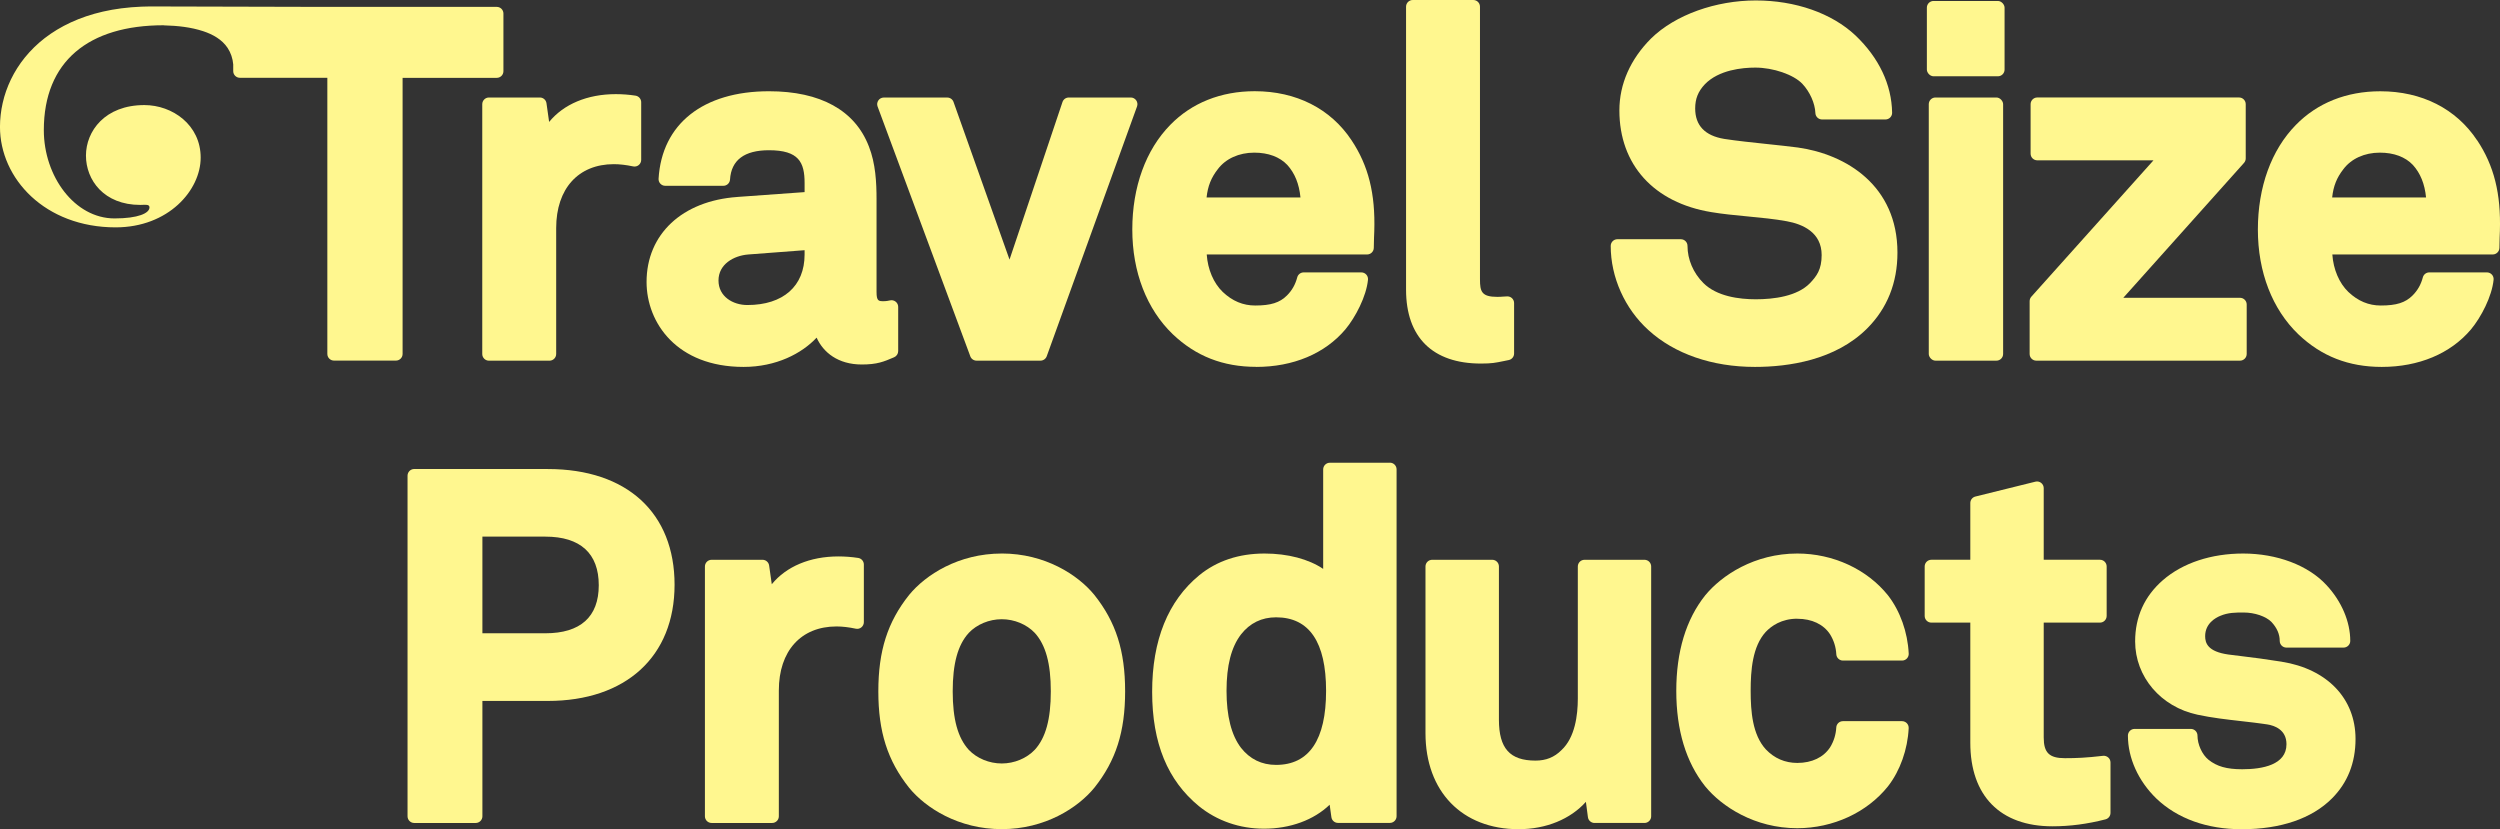 <svg viewBox="0 0 878.68 291.43" xmlns="http://www.w3.org/2000/svg" data-sanitized-data-name="Layer 1" data-name="Layer 1" id="Layer_1">
  <rect x="0" y="0" width="878.68" height="291.43" fill="#333333" stroke="none"/>
  <defs>
    <style>
      .cls-1 {
        fill: #fff78f;
        stroke-width: 0px;
      }
    </style>
  </defs>
  <g>
    <path d="m169.5,36.62v87.8c0,1.3,1.05,2.35,2.35,2.35h21.28c1.29,0,2.35-1.05,2.35-2.35v-44.24c0-13.86,7.77-22.48,20.28-22.48,2.01,0,4.35.27,6.77.79.69.14,1.42-.02,1.96-.47.55-.45.87-1.12.87-1.82v-20.26c0-1.16-.85-2.14-1.99-2.32-2.3-.35-4.64-.53-6.94-.53-10.03,0-18.35,3.55-23.43,9.77l-.93-6.57c-.16-1.16-1.15-2.02-2.32-2.02h-17.9c-1.29,0-2.35,1.05-2.35,2.35Z" class="cls-1"></path>
    <path d="m259.14,69.23c-19.38,1.37-31.89,13.09-31.89,29.86,0,14.39,10.67,29.87,34.09,29.87,11.45,0,20.48-4.71,25.68-10.29,2.33,5.21,7.56,9.44,15.86,9.44,5.43,0,7.71-.97,11.39-2.55.86-.37,1.42-1.22,1.42-2.16v-15.54c0-.72-.33-1.41-.91-1.85-.57-.45-1.31-.6-2.02-.42-.27.07-1.26.27-2.13.27-1.8,0-2.55,0-2.55-3.23v-32.59c0-5.81-.32-12.56-2.69-18.57-4.88-12.69-17.02-19.4-35.11-19.4-23.16,0-37.66,11.49-38.81,30.74-.04.64.19,1.28.63,1.75.44.47,1.06.74,1.71.74h20.43c1.24,0,2.26-.96,2.34-2.2.43-6.83,5.03-10.3,13.7-10.3,10.46,0,12.51,4.22,12.51,11.5v3.22l-23.65,1.7Zm3.54,37.98c-5.05,0-10.15-2.96-10.15-8.63s5.28-8.73,10.49-9.14l19.77-1.5v1.52c0,11.11-7.52,17.75-20.11,17.75Z" class="cls-1"></path>
    <path d="m341.03,125.23c.34.92,1.22,1.53,2.2,1.53h22.46c.99,0,1.87-.62,2.21-1.55l31.74-87.8c.26-.72.15-1.52-.29-2.14-.44-.63-1.15-1-1.92-1h-21.78c-1.01,0-1.9.64-2.22,1.6l-18.61,55.37-19.68-55.4c-.33-.94-1.22-1.56-2.21-1.56h-22.29c-.77,0-1.49.38-1.92,1.01-.44.63-.54,1.44-.27,2.15l32.59,87.8Z" class="cls-1"></path>
    <path d="m441.5,128.96c13.03,0,24.16-4.67,31.35-13.17,3.53-4.23,7.39-11.59,7.96-17.48.06-.66-.15-1.31-.6-1.8-.44-.49-1.08-.77-1.74-.77h-20.26c-1.07,0-2,.72-2.27,1.75-.66,2.51-1.84,4.6-3.61,6.36-2.54,2.54-5.67,3.53-11.17,3.53-4.27,0-8-1.56-11.38-4.75-3.25-3.12-5.29-7.94-5.65-13.19h56.37c1.29,0,2.35-1.05,2.35-2.35,0-1.82.16-5.81.17-5.84.41-13.19-2.06-23.03-7.98-31.93-7.37-11.13-19.45-17.26-34.04-17.26-11.88,0-22.15,4.1-29.7,11.85-8.6,8.77-13.33,21.82-13.33,36.76s5.05,27.99,14.24,36.82c8.1,7.71,17.68,11.45,29.3,11.45Zm-17.42-59.56c.42-3.98,1.62-6.97,3.94-9.93,2.77-3.7,7.44-5.82,12.81-5.82,4.93,0,8.94,1.49,11.62,4.32,2.63,2.9,4.16,6.66,4.63,11.43h-33Z" class="cls-1"></path>
    <path d="m528.52,126.91l1.75-.36c1.1-.22,1.89-1.18,1.89-2.3v-17.73c0-1.3-1.05-2.35-2.35-2.35-.6,0-1.05.04-1.55.08-.49.04-1.06.09-1.99.09-5.52,0-6.1-1.86-6.1-6.1V2.35c0-1.3-1.05-2.35-2.35-2.35h-21.28c-1.29,0-2.35,1.05-2.35,2.35v99.45c0,16.75,9.35,25.98,26.32,25.98,3.8,0,5.11-.27,8-.87Z" class="cls-1"></path>
    <path d="m616.77,128.96c11.84,0,28.3-2.35,39.48-13.52,7.06-7.07,10.65-16.03,10.65-26.65,0-23.59-18.05-34.55-34.97-36.94-3.25-.42-7-.82-10.81-1.22-5.28-.56-10.75-1.13-15.11-1.81-6.77-1.12-10.2-4.72-10.2-10.69,0-3.42,1.02-5.97,3.39-8.5,4.94-5.11,13.23-5.87,17.73-5.87,6.32,0,13.43,2.45,16.53,5.68,2.65,2.81,4.46,6.86,4.6,10.3.05,1.26,1.08,2.25,2.34,2.25h22.29c.63,0,1.23-.25,1.67-.7.44-.45.69-1.05.67-1.68-.17-9.9-4.62-19.29-12.9-27.17-8.32-7.81-21.09-12.28-35.03-12.28s-28.23,4.98-36.78,13.35c-7.3,7.3-11.15,16.05-11.15,25.3,0,19.08,12.1,32.44,32.35,35.75,3.82.65,8.27,1.08,12.57,1.49,4.78.46,9.72.93,13.91,1.71,5.6,1.02,12.26,3.9,12.26,11.88,0,5.12-1.77,7.41-4.07,9.85-4.54,4.71-12.88,5.7-19.08,5.7-5.8,0-13.7-.99-18.44-5.73-3.53-3.53-5.56-8.28-5.56-13.03,0-1.3-1.05-2.35-2.35-2.35h-22.29c-1.29,0-2.35,1.05-2.35,2.35,0,11.02,4.96,22.08,13.26,29.59,9.14,8.35,22.41,12.94,37.38,12.94Z" class="cls-1"></path>
    <rect ry="2.35" rx="2.35" height="26.47" width="27.31" y=".34" x="677.24" class="cls-1"></rect>
    <rect ry="2.35" rx="2.35" height="92.49" width="26.13" y="34.27" x="677.91" class="cls-1"></rect>
    <path d="m715.71,126.76h71.59c1.29,0,2.35-1.05,2.35-2.35v-17.39c0-1.3-1.05-2.35-2.35-2.35h-41.02l42.43-47.42c.38-.43.6-.99.6-1.56v-19.08c0-1.3-1.05-2.35-2.35-2.35h-70.91c-1.29,0-2.35,1.05-2.35,2.35v17.39c0,1.3,1.05,2.35,2.35,2.35h40.84l-42.93,47.93c-.38.43-.6.99-.6,1.56v18.57c0,1.3,1.05,2.35,2.35,2.35Z" class="cls-1"></path>
    <path d="m870.65,49.34c-7.37-11.13-19.45-17.26-34.04-17.26-11.88,0-22.15,4.1-29.7,11.85-8.6,8.77-13.33,21.82-13.33,36.76s5.05,27.99,14.24,36.82c8.1,7.71,17.68,11.45,29.3,11.45,13.03,0,24.16-4.67,31.35-13.17,3.53-4.23,7.39-11.59,7.96-17.48.06-.66-.15-1.31-.6-1.8-.44-.49-1.08-.77-1.74-.77h-20.26c-1.07,0-2,.72-2.27,1.75-.66,2.51-1.84,4.6-3.61,6.36-2.54,2.54-5.67,3.53-11.17,3.53-4.27,0-8-1.56-11.38-4.75-3.25-3.12-5.29-7.94-5.65-13.19h56.37c1.29,0,2.35-1.05,2.35-2.35,0-1.82.16-5.81.17-5.84.41-13.19-2.06-23.03-7.98-31.93Zm-34.21,4.31c4.93,0,8.94,1.49,11.62,4.32,2.63,2.9,4.16,6.66,4.63,11.43h-33c.42-3.98,1.62-6.97,3.94-9.93,2.77-3.7,7.44-5.82,12.81-5.82Z" class="cls-1"></path>
    <path d="m192.53,164.84h-46.94c-1.29,0-2.35,1.05-2.35,2.35v119.71c0,1.3,1.05,2.35,2.35,2.35h21.61c1.29,0,2.35-1.05,2.35-2.35v-40.54h22.98c27.49,0,44.56-15.65,44.56-40.84s-16.66-40.67-44.56-40.67Zm-22.98,23.77h22.14c12.28,0,18.76,5.9,18.76,17.07s-6.49,16.9-18.76,16.9h-22.14v-33.98Z" class="cls-1"></path>
    <path d="m301.63,196.1c-2.3-.35-4.64-.53-6.94-.53-10.03,0-18.35,3.55-23.43,9.77l-.93-6.57c-.16-1.16-1.15-2.02-2.32-2.02h-17.9c-1.29,0-2.35,1.05-2.35,2.35v87.8c0,1.3,1.05,2.35,2.35,2.35h21.28c1.29,0,2.35-1.05,2.35-2.35v-44.24c0-13.86,7.77-22.48,20.28-22.48,2.01,0,4.35.27,6.77.79.69.15,1.42-.02,1.96-.47.55-.45.87-1.12.87-1.82v-20.26c0-1.16-.85-2.14-1.99-2.32Z" class="cls-1"></path>
    <path d="m352.09,194.55c-15.23,0-26.79,7.51-32.57,14.56-7.58,9.52-10.81,19.65-10.81,33.88s3.23,24.36,10.83,33.9c5.75,7.03,17.32,14.53,32.54,14.53s26.8-7.51,32.54-14.54c0,0,.01-.01.02-.02,7.58-9.52,10.81-19.65,10.81-33.88s-3.23-24.36-10.83-33.9c-5.75-7.03-17.31-14.54-32.54-14.54Zm-11.63,27.93c2.86-3.03,7.21-4.84,11.63-4.84s8.76,1.8,11.62,4.82c3.83,4.23,5.62,10.75,5.62,20.53s-1.79,16.31-5.61,20.51c-2.86,3.03-7.21,4.84-11.63,4.84s-8.77-1.81-11.6-4.8c-3.85-4.23-5.64-10.76-5.64-20.54s1.79-16.31,5.61-20.51Z" class="cls-1"></path>
    <path d="m488.52,162.64h-21.11c-1.29,0-2.35,1.05-2.35,2.35v34.96c-5.09-3.44-12.4-5.4-20.62-5.4-8.99,0-16.7,2.56-22.93,7.63-10.99,9.04-16.56,22.83-16.56,40.98s5.51,31.19,16.4,40.15c6.41,5.2,14.33,7.95,22.92,7.95,9.26,0,17.51-3.07,23.07-8.42l.61,4.37c.16,1.16,1.15,2.02,2.32,2.02h18.24c1.29,0,2.35-1.05,2.35-2.35v-121.91c0-1.3-1.05-2.35-2.35-2.35Zm-40.02,106.2c-5.06,0-9.2-2.03-12.32-6-3.38-4.42-5.09-11.16-5.09-20.02s1.66-15.37,5.08-19.83c3.13-4,7.27-6.02,12.33-6.02,11.67,0,17.58,8.7,17.58,25.85s-5.91,26.02-17.58,26.02Z" class="cls-1"></path>
    <path d="m578.02,196.75h-21.11c-1.29,0-2.35,1.05-2.35,2.35v46.43c0,5.82-.98,13.67-5.73,18.1-2.52,2.53-5.43,3.7-9.15,3.7-9.01,0-12.85-4.3-12.85-14.37v-53.86c0-1.3-1.05-2.35-2.35-2.35h-21.11c-1.29,0-2.35,1.05-2.35,2.35v58.59c0,20.5,12.85,33.75,32.74,33.75,9.69,0,18.24-3.57,23.64-9.62l.71,5.39c.15,1.17,1.15,2.04,2.32,2.04h17.56c1.29,0,2.35-1.05,2.35-2.35v-87.8c0-1.3-1.05-2.35-2.35-2.35Z" class="cls-1"></path>
    <path d="m631.71,217.48c5.12,0,9.22,1.96,11.51,5.47,1.32,2.14,2.06,4.5,2.19,7,.07,1.25,1.1,2.22,2.34,2.22h20.77c.64,0,1.26-.26,1.7-.73.44-.47.68-1.09.64-1.73-.36-7.5-3-14.93-7.26-20.43-7.38-9.22-19.3-14.73-31.89-14.73-15,0-26.56,7.6-32.4,14.73-6.72,8.45-10.14,19.74-10.14,33.54s3.41,25.09,10.16,33.56c5.82,7.11,17.38,14.71,32.37,14.71,12.59,0,24.51-5.51,31.89-14.73,0-.01.01-.02.02-.03,4.24-5.47,6.88-12.91,7.24-20.4.03-.64-.2-1.27-.64-1.73-.44-.46-1.06-.73-1.7-.73h-20.77c-1.25,0-2.28.98-2.34,2.22-.13,2.5-.87,4.85-2.15,6.94-2.32,3.56-6.42,5.52-11.54,5.52-4.35,0-8.1-1.63-11.1-4.8-4.67-5.14-5.3-13.27-5.3-20.54s.63-15.57,5.27-20.68c2.01-2.13,5.57-4.67,11.13-4.67Z" class="cls-1"></path>
    <path d="m739.16,265.65c-5.88.69-9.37.83-13.4.83-5.5,0-7.45-1.91-7.45-7.28v-40.37h19.77c1.29,0,2.35-1.05,2.35-2.35v-17.39c0-1.3-1.05-2.35-2.35-2.35h-19.77v-25.17c0-.72-.33-1.4-.9-1.85-.56-.44-1.3-.61-2.01-.43l-21.11,5.23c-1.05.26-1.78,1.2-1.78,2.28v19.94h-13.69c-1.29,0-2.35,1.05-2.35,2.35v17.39c0,1.3,1.05,2.35,2.35,2.35h13.69v42.23c0,18.66,10.52,29.36,28.86,29.36,6.16,0,12.26-.8,18.65-2.44,1.04-.27,1.76-1.2,1.76-2.27v-17.73c0-.67-.29-1.31-.79-1.75-.5-.44-1.18-.66-1.83-.58Z" class="cls-1"></path>
    <path d="m801.94,232.57c-6.43-1.01-9.3-1.36-13.63-1.89l-5.14-.64c-7.2-1.03-8.12-3.99-8.12-6.46,0-4.47,3.7-6.47,5.32-7.13,2.77-1.17,5.29-1.17,8.21-1.17,3.87,0,7.81,1.35,9.76,3.3,1.97,2.13,2.92,4.32,2.92,6.68,0,1.3,1.05,2.35,2.35,2.35h20.09c1.29,0,2.35-1.05,2.35-2.35,0-6.78-3.06-13.95-8.4-19.66-6.41-6.92-17.34-11.05-29.24-11.05-11.25,0-21.26,3.32-28.22,9.36-6.47,5.64-9.75,12.88-9.75,21.53,0,12.44,9.03,23.03,21.94,25.76,4.94,1.07,10.25,1.68,15.39,2.26,3.09.35,6.16.7,9.06,1.14,2.54.4,6.8,1.83,6.8,6.97,0,7.27-8.46,8.8-15.56,8.8-5.44,0-8.88-.97-11.86-3.35-2.24-1.82-3.86-5.38-3.86-8.48,0-1.3-1.05-2.35-2.35-2.35h-19.75c-1.29,0-2.35,1.05-2.35,2.35,0,7.91,3.65,15.97,10.01,22.13,7.39,7.05,17.76,10.78,29.99,10.78,13.67,0,24.64-3.74,31.71-10.82,5.5-5.5,8.29-12.53,8.29-20.91,0-14.2-9.95-24.6-25.96-27.14Z" class="cls-1"></path>
  </g>
  <path d="m174.61,2.42h-61.7l-58.27-.15c-1.65,0-3.29,0-4.93.07-2.36.09-4.72.29-7.06.59-2.18.28-4.35.66-6.49,1.15-2,.46-3.98,1.01-5.93,1.67-1.83.62-3.62,1.33-5.37,2.14-1.65.76-3.27,1.62-4.83,2.56-1.48.9-2.92,1.87-4.29,2.93-1.31,1.01-2.57,2.1-3.75,3.26-1.14,1.12-2.22,2.3-3.23,3.54-.98,1.2-1.88,2.46-2.71,3.77-.81,1.27-1.54,2.59-2.2,3.95-.64,1.33-1.21,2.7-1.7,4.09-.48,1.37-.88,2.76-1.2,4.18-.32,1.39-.56,2.8-.72,4.22-.16,1.39-.24,2.79-.24,4.19,0,18.17,15.81,35.33,40.65,35.33,18.55,0,29.89-13.04,29.89-24.52s-9.9-18.46-19.8-18.46c-13.87,0-20.52,9.18-20.52,17.76s6.3,17.33,19.09,17.33c1.62,0,3.24-.35,3.24.86,0,2.06-3.99,3.89-12.28,3.89-14.04,0-24.86-14.8-24.86-31.02,0-24.19,15.73-36.87,42.09-36.87.98,0-.72.01.27.04,4.63.12,9.32.61,13.7,2.06,3.32,1.1,6.56,2.89,8.54,5.87,1.12,1.69,1.8,3.73,1.97,5.79v2.36c0,1.3,1.05,2.34,2.34,2.34h30.74v97.06c0,1.3,1.05,2.34,2.34,2.34h21.77c1.3,0,2.34-1.05,2.34-2.34V27.36h33.1c1.3,0,2.34-1.05,2.34-2.34V4.76c0-1.3-1.05-2.34-2.34-2.34Z" class="cls-1"></path>
</svg>
